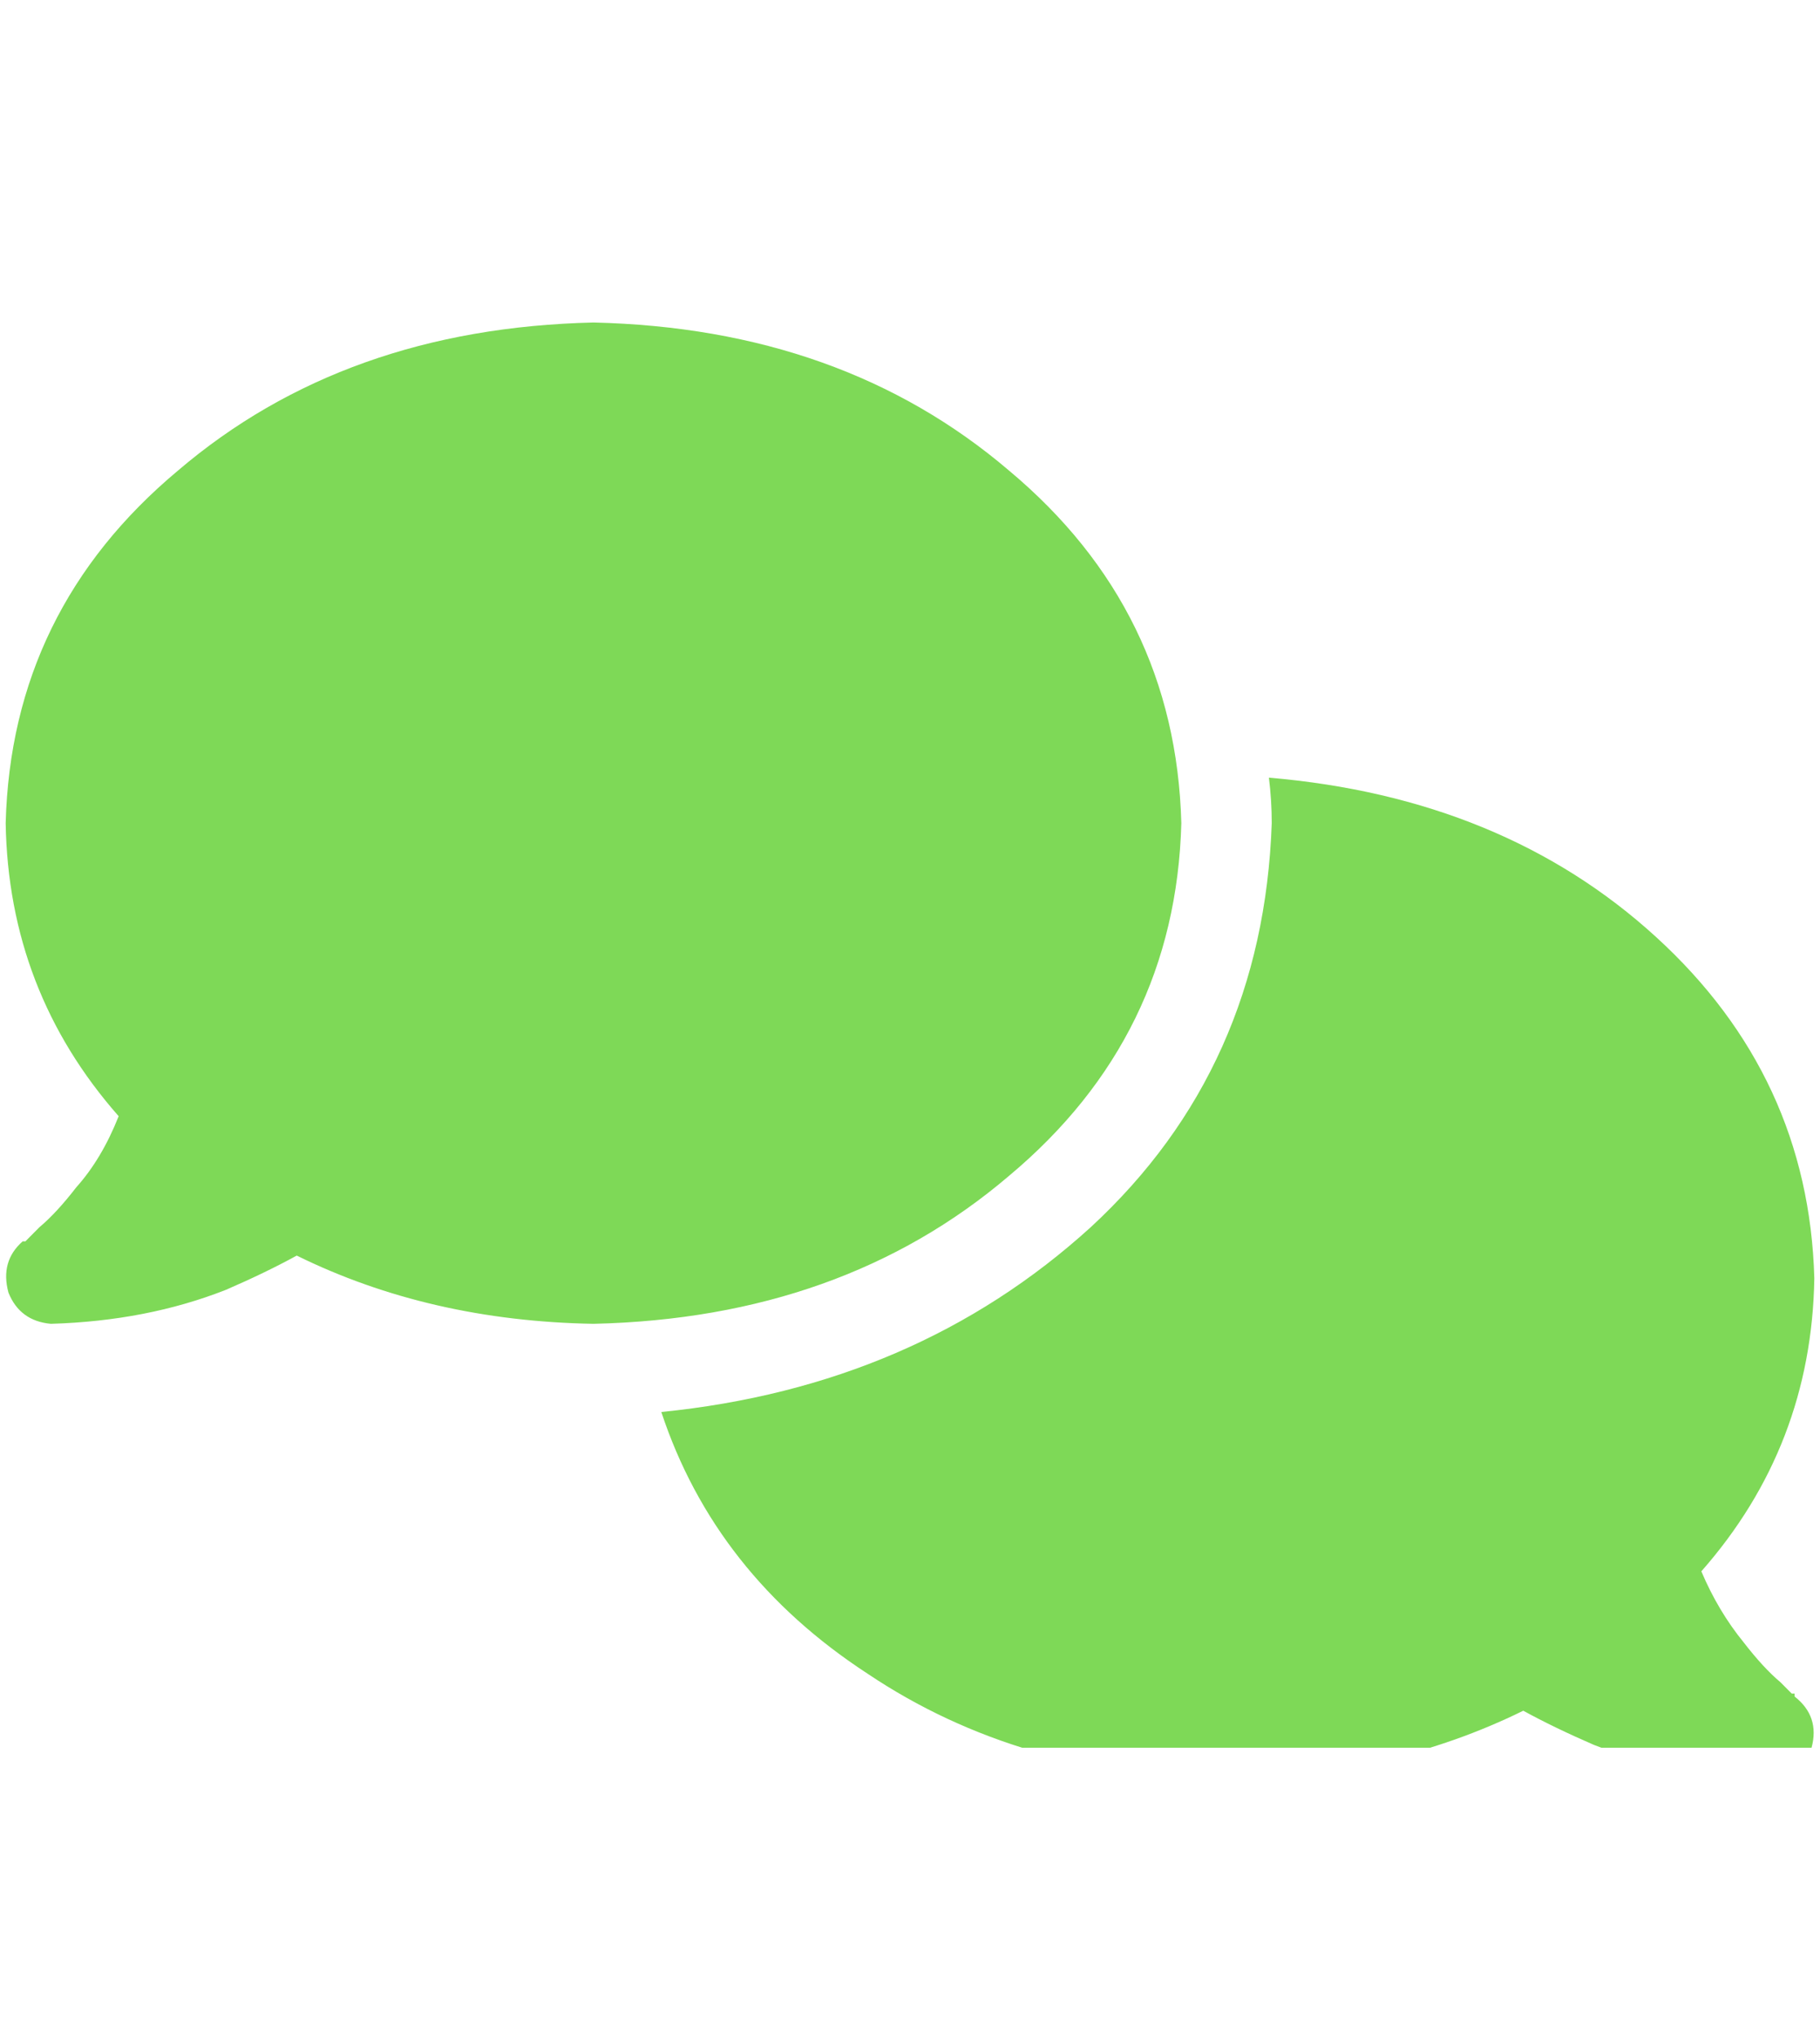 <svg xmlns="http://www.w3.org/2000/svg" xmlns:xlink="http://www.w3.org/1999/xlink" fill="none" version="1.1" width="25" height="28" viewBox="0 0 25 28"><defs><clipPath id="master_svg0_210_21350"><rect x="0" y="4" width="25" height="20" rx="0"/></clipPath></defs><g><rect x="0" y="0" width="25" height="28" rx="0" fill="#000000" fill-opacity="0" style="mix-blend-mode:passthrough"/><g clip-path="url(#master_svg0_210_21350)"><g transform="matrix(1,0,0,-1,0,48.859)"><g><path d="M8.152,30.68Q11.568,30.758,13.859,32.711Q16.149,34.625,16.227,37.555Q16.149,40.484,13.859,42.398Q11.568,44.352,8.152,44.43Q4.736,44.352,2.446,42.398Q0.155,40.484,0.078,37.555Q0.116,35.25,1.63,33.531Q1.398,32.945,1.048,32.555Q0.776,32.203,0.543,32.008Q0.427,31.891,0.388,31.852Q0.349,31.812,0.349,31.812L0.311,31.812Q-0,31.539,0.116,31.109Q0.272,30.719,0.699,30.68Q2.019,30.719,3.106,31.148Q3.649,31.383,4.076,31.617Q5.901,30.719,8.152,30.68ZM17.469,37.555Q17.352,34.195,14.984,32.008Q12.578,29.82,9.084,29.469Q9.821,27.242,11.918,25.875Q14.014,24.469,16.848,24.43Q19.099,24.469,20.924,25.367Q21.351,25.133,21.894,24.898Q22.981,24.469,24.301,24.43Q24.728,24.469,24.884,24.859Q25,25.289,24.651,25.562L24.651,25.602Q24.612,25.602,24.612,25.602Q24.573,25.641,24.457,25.758Q24.224,25.953,23.952,26.305Q23.602,26.734,23.37,27.281Q24.884,29,24.922,31.305Q24.845,34.078,22.748,35.992Q20.652,37.906,17.43,38.18Q17.469,37.867,17.469,37.555Z" fill="#7ED957" fill-opacity="1" style="mix-blend-mode:passthrough"/></g></g></g></g></svg>